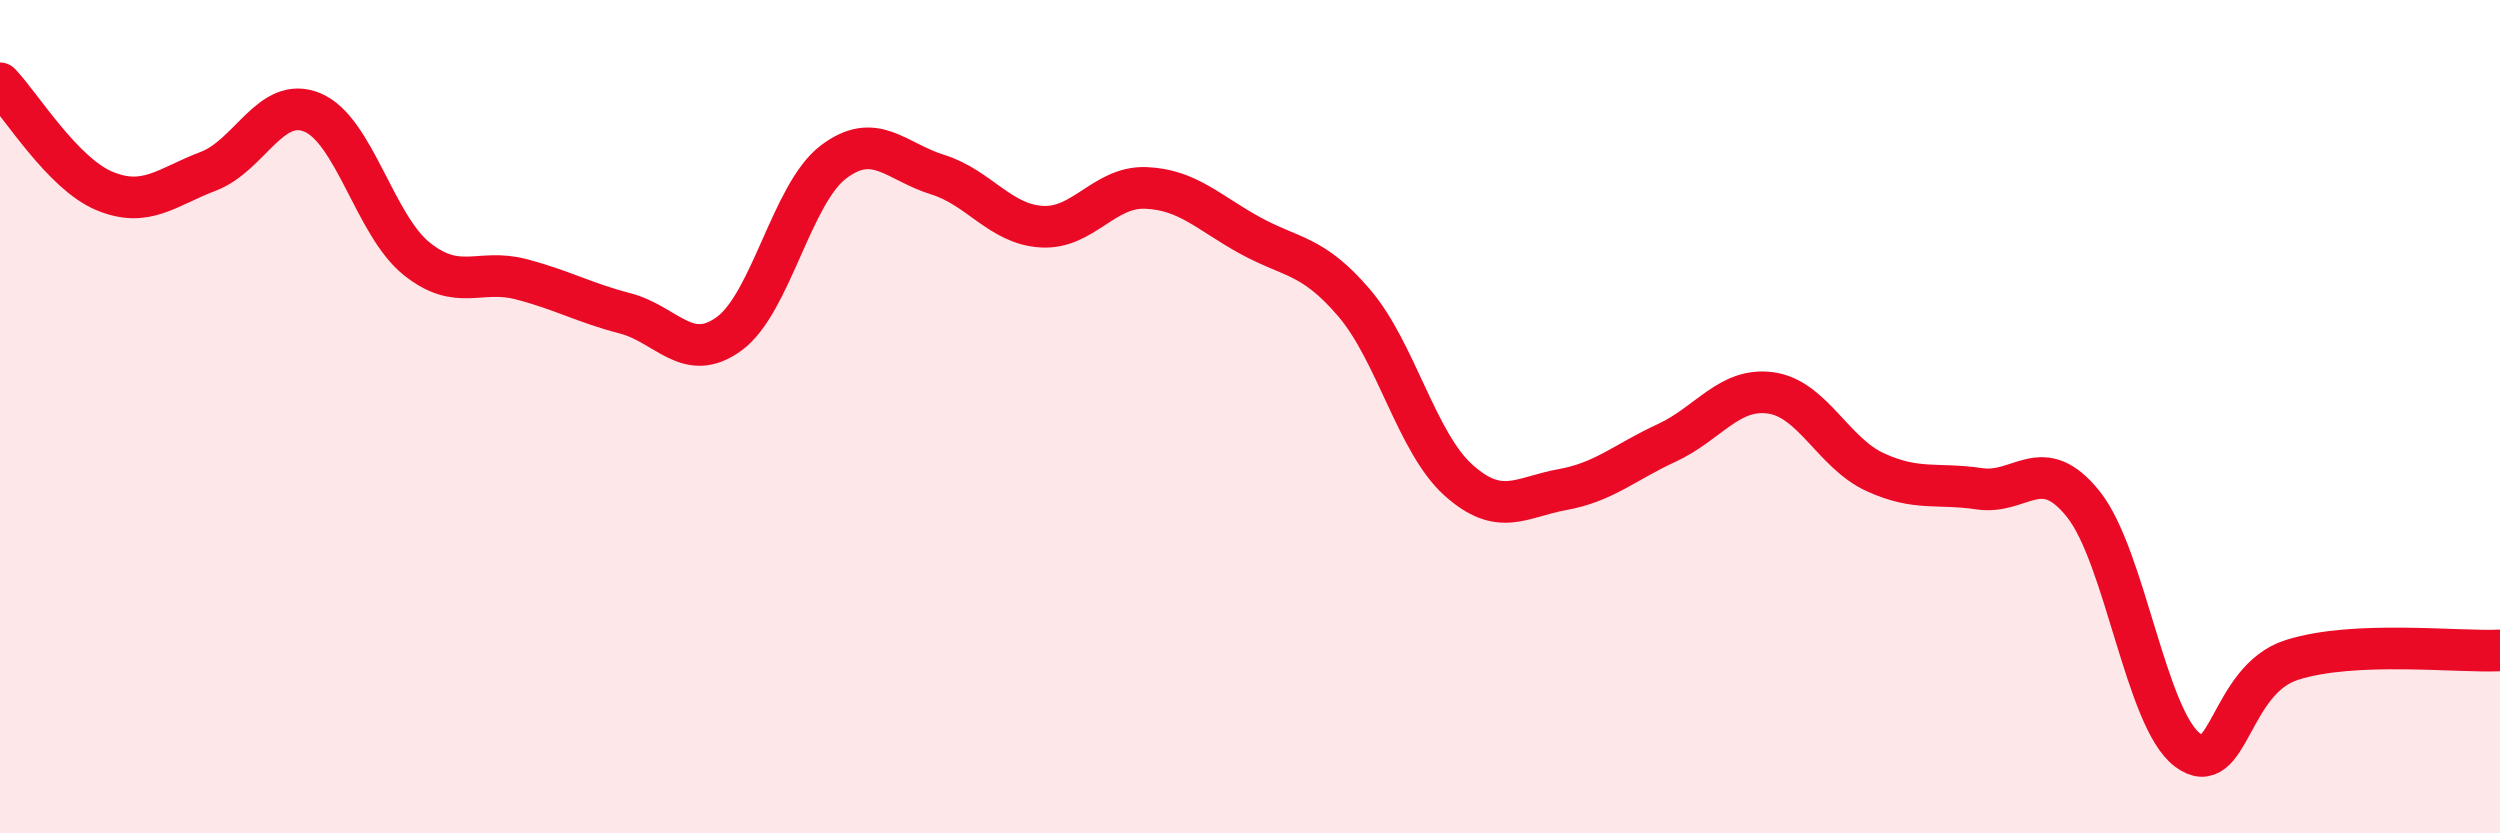 
    <svg width="60" height="20" viewBox="0 0 60 20" xmlns="http://www.w3.org/2000/svg">
      <path
        d="M 0,2 C 0.5,2.52 1.5,4.16 2.5,4.58 C 3.5,5 4,4.49 5,4.11 C 6,3.73 6.5,2.28 7.5,2.7 C 8.5,3.12 9,5.41 10,6.21 C 11,7.01 11.5,6.44 12.5,6.7 C 13.5,6.96 14,7.26 15,7.52 C 16,7.78 16.5,8.74 17.5,8.01 C 18.5,7.28 19,4.65 20,3.89 C 21,3.13 21.5,3.88 22.5,4.19 C 23.5,4.5 24,5.38 25,5.44 C 26,5.5 26.5,4.47 27.5,4.51 C 28.5,4.55 29,5.1 30,5.65 C 31,6.2 31.5,6.1 32.5,7.27 C 33.5,8.44 34,10.62 35,11.52 C 36,12.42 36.5,11.93 37.5,11.75 C 38.5,11.57 39,11.09 40,10.63 C 41,10.17 41.5,9.29 42.5,9.43 C 43.5,9.57 44,10.87 45,11.33 C 46,11.79 46.5,11.58 47.5,11.73 C 48.5,11.88 49,10.85 50,12.1 C 51,13.35 51.5,17.25 52.5,18 C 53.5,18.75 53.5,16.32 55,15.84 C 56.5,15.36 59,15.66 60,15.61L60 20L0 20Z"
        fill="#EB0A25"
        opacity="0.1"
        stroke-linecap="round"
        stroke-linejoin="round"
      />
      <path
        d="M 0,2 C 0.5,2.52 1.5,4.16 2.5,4.58 C 3.5,5 4,4.49 5,4.11 C 6,3.73 6.5,2.28 7.5,2.7 C 8.5,3.12 9,5.41 10,6.21 C 11,7.01 11.5,6.44 12.5,6.7 C 13.5,6.96 14,7.26 15,7.52 C 16,7.78 16.5,8.74 17.5,8.01 C 18.5,7.28 19,4.65 20,3.89 C 21,3.13 21.5,3.88 22.5,4.19 C 23.5,4.5 24,5.38 25,5.44 C 26,5.5 26.5,4.47 27.5,4.51 C 28.5,4.55 29,5.1 30,5.65 C 31,6.2 31.5,6.1 32.5,7.27 C 33.5,8.44 34,10.62 35,11.52 C 36,12.42 36.5,11.93 37.5,11.75 C 38.5,11.57 39,11.09 40,10.63 C 41,10.17 41.5,9.29 42.5,9.43 C 43.5,9.57 44,10.87 45,11.33 C 46,11.79 46.5,11.58 47.5,11.73 C 48.5,11.88 49,10.85 50,12.1 C 51,13.35 51.5,17.25 52.5,18 C 53.5,18.75 53.5,16.32 55,15.84 C 56.5,15.36 59,15.66 60,15.61"
        stroke="#EB0A25"
        stroke-width="1"
        fill="none"
        stroke-linecap="round"
        stroke-linejoin="round"
      />
    </svg>
  